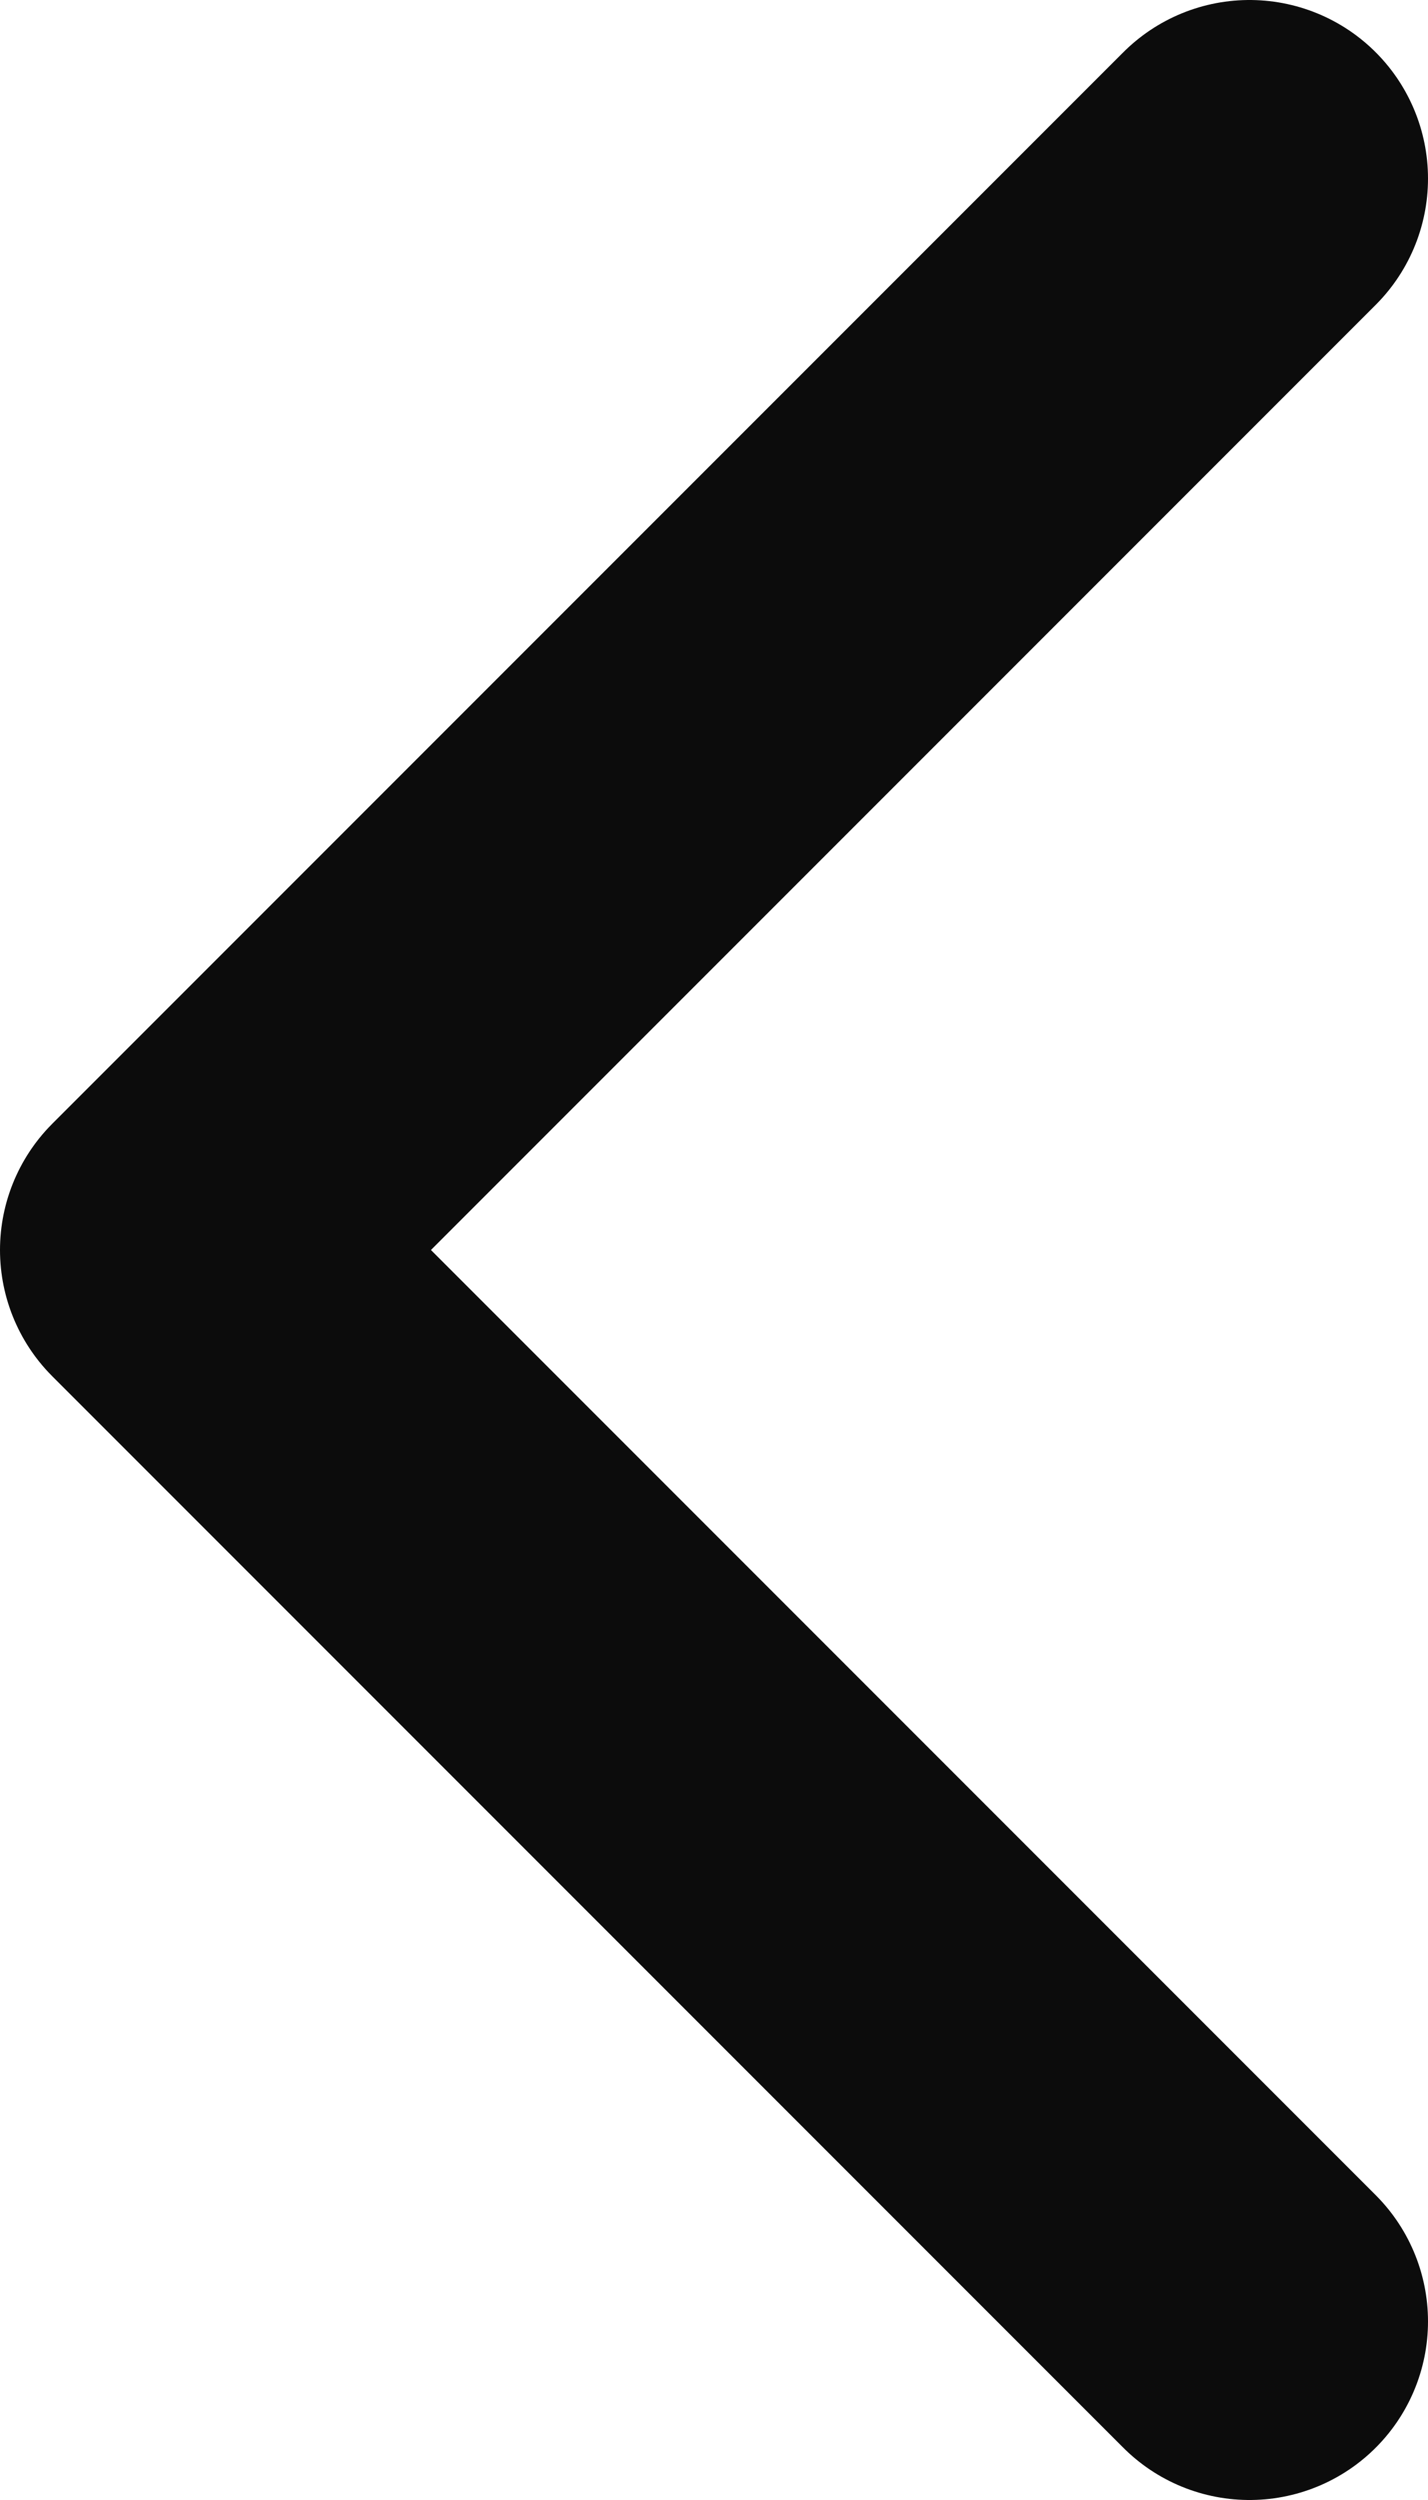 <svg width="8" height="14" viewBox="0 0 8 14" fill="none" xmlns="http://www.w3.org/2000/svg">
<path d="M7 13L1 7L7 1" stroke="#0C0C0C" stroke-width="2" stroke-linecap="round" stroke-linejoin="round"/>
</svg>
